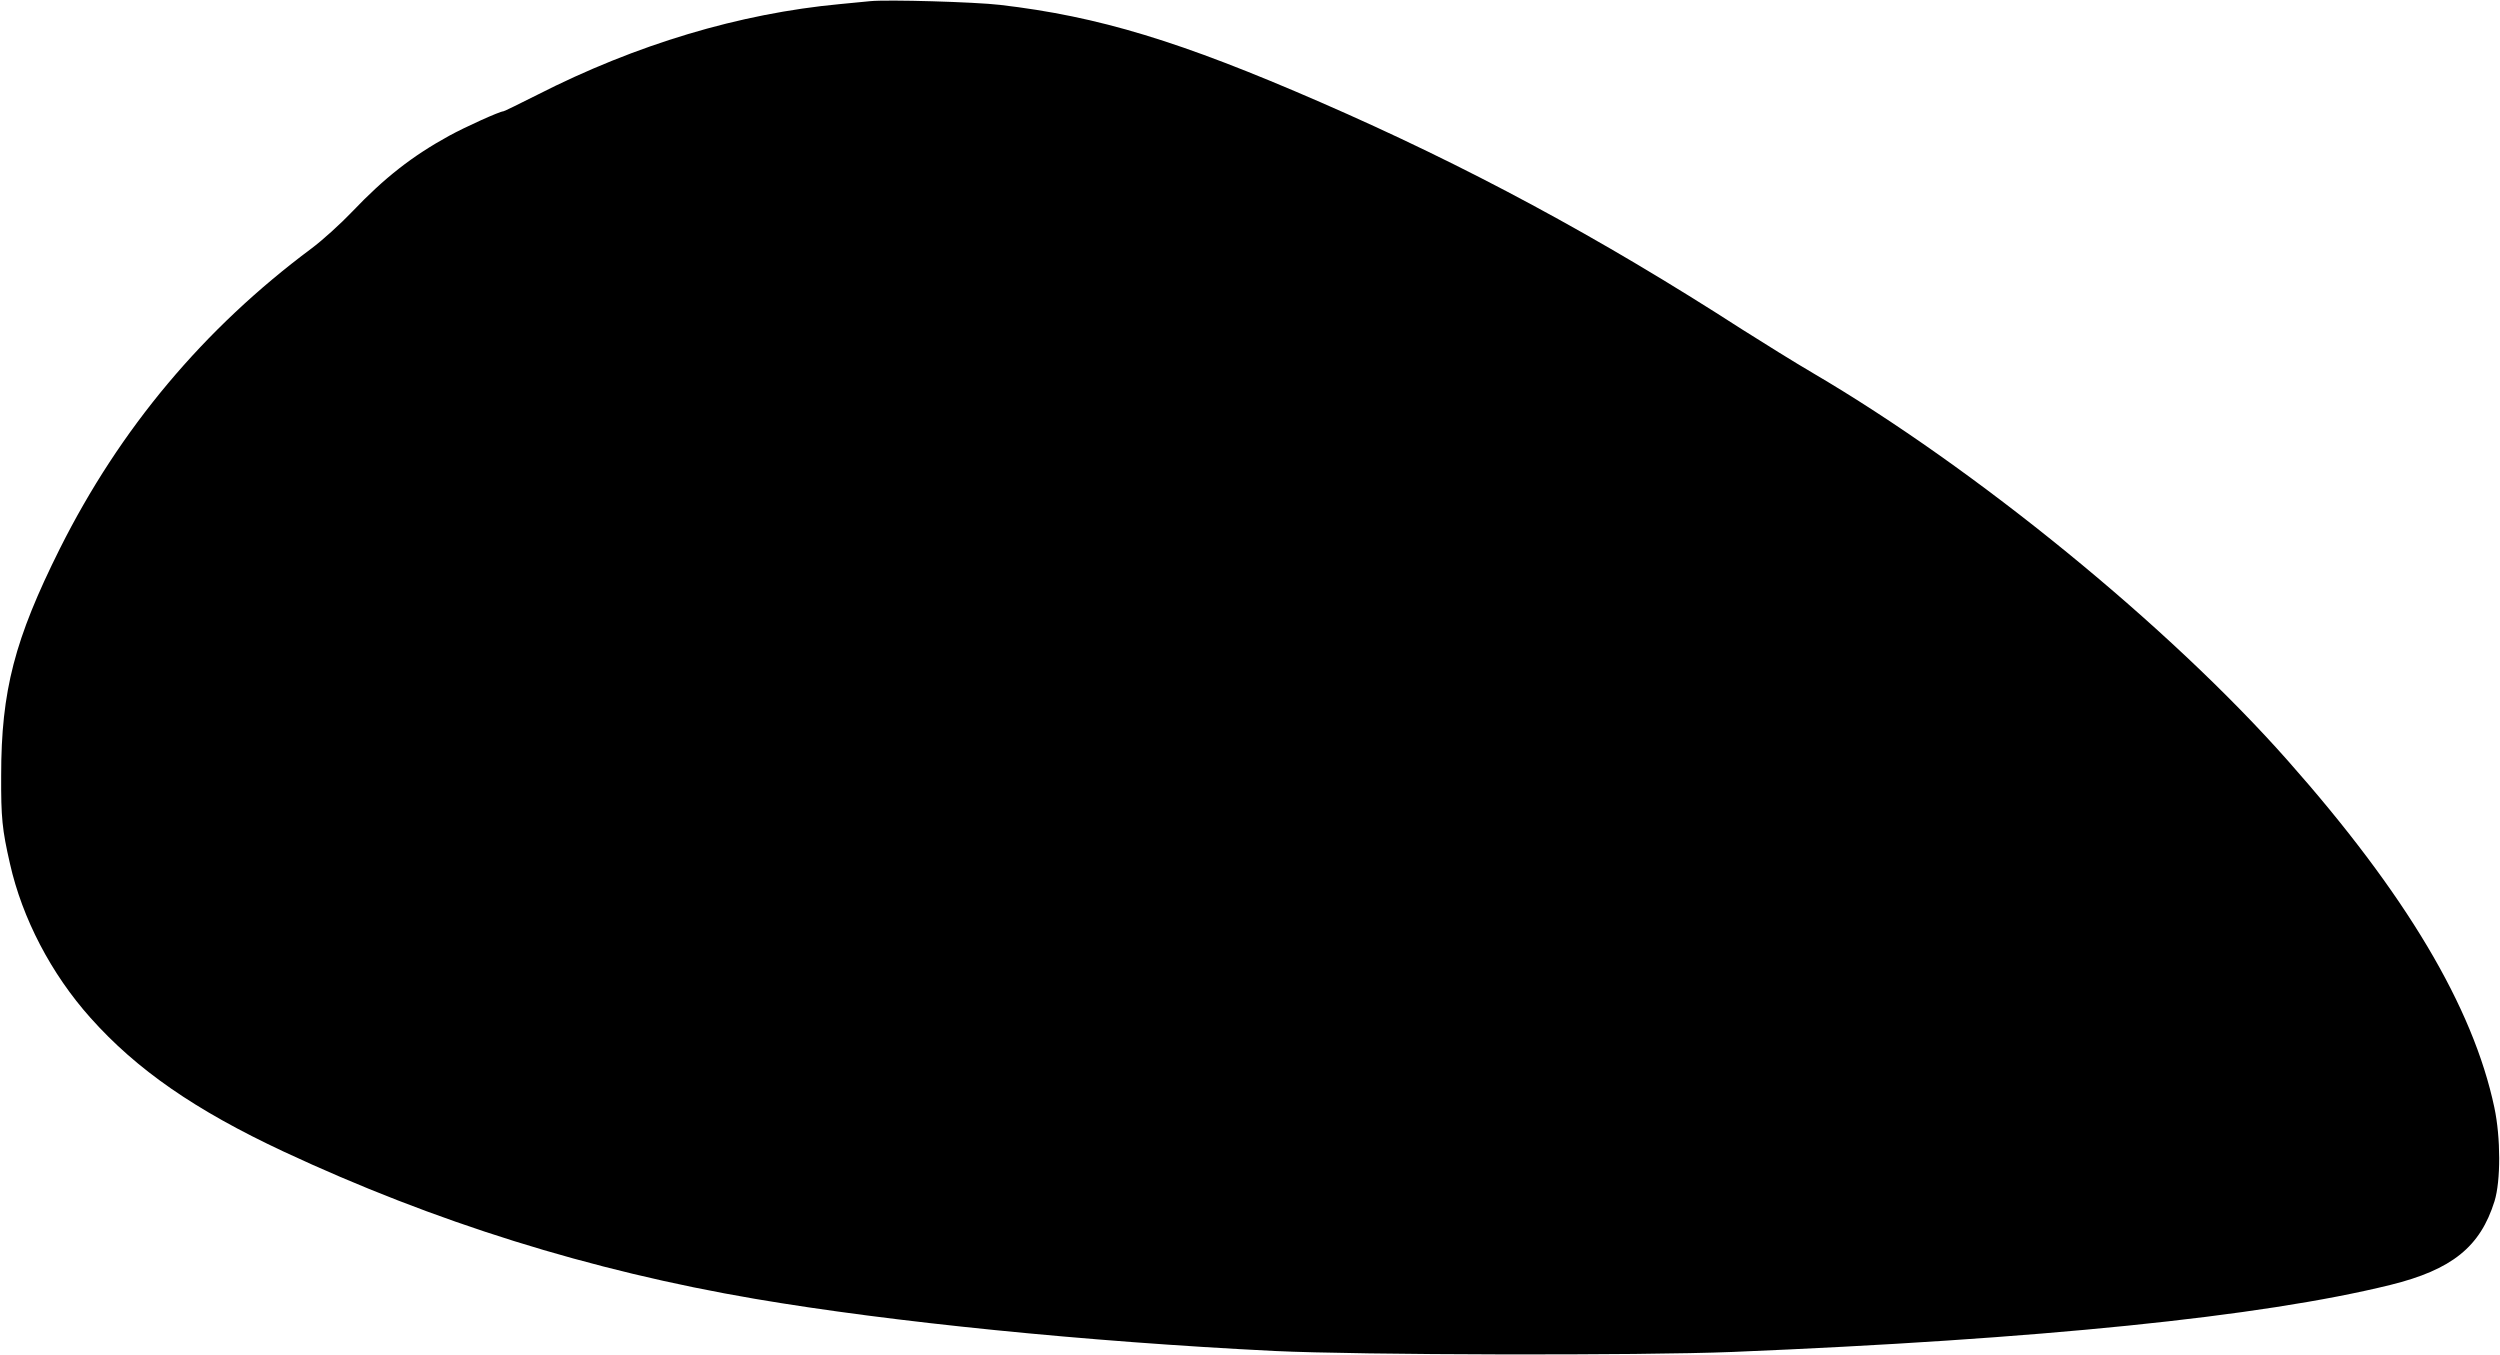 <?xml version="1.0" standalone="no"?>
<!DOCTYPE svg PUBLIC "-//W3C//DTD SVG 20010904//EN"
 "http://www.w3.org/TR/2001/REC-SVG-20010904/DTD/svg10.dtd">
<svg version="1.0" xmlns="http://www.w3.org/2000/svg"
 width="1280pt" height="694pt" viewBox="0 0 1280 694"
 preserveAspectRatio="xMidYMid meet">
<g transform="translate(0,694) scale(0.1,-0.1)"
fill="#000000" stroke="none">
<path d="M4455 6934 c-22 -2 -92 -9 -155 -15 -513 -48 -1042 -206 -1550 -465
-91 -46 -169 -84 -173 -84 -18 0 -197 -81 -277 -125 -191 -105 -331 -215 -497
-389 -60 -63 -153 -147 -208 -188 -552 -411 -981 -923 -1289 -1538 -231 -463
-300 -726 -300 -1160 -1 -217 5 -277 45 -452 63 -280 211 -564 412 -789 237
-266 536 -473 989 -685 773 -361 1570 -610 2413 -754 698 -119 1695 -219 2660
-267 438 -21 1872 -24 2345 -5 1572 65 2707 180 3368 343 316 78 461 195 534
429 32 104 32 325 -1 480 -109 515 -455 1095 -1057 1775 -608 688 -1600 1497
-2432 1985 -89 52 -253 154 -365 225 -732 472 -1406 835 -2157 1162 -717 312
-1134 439 -1640 498 -127 15 -577 28 -665 19z"/>
</g>
</svg>
